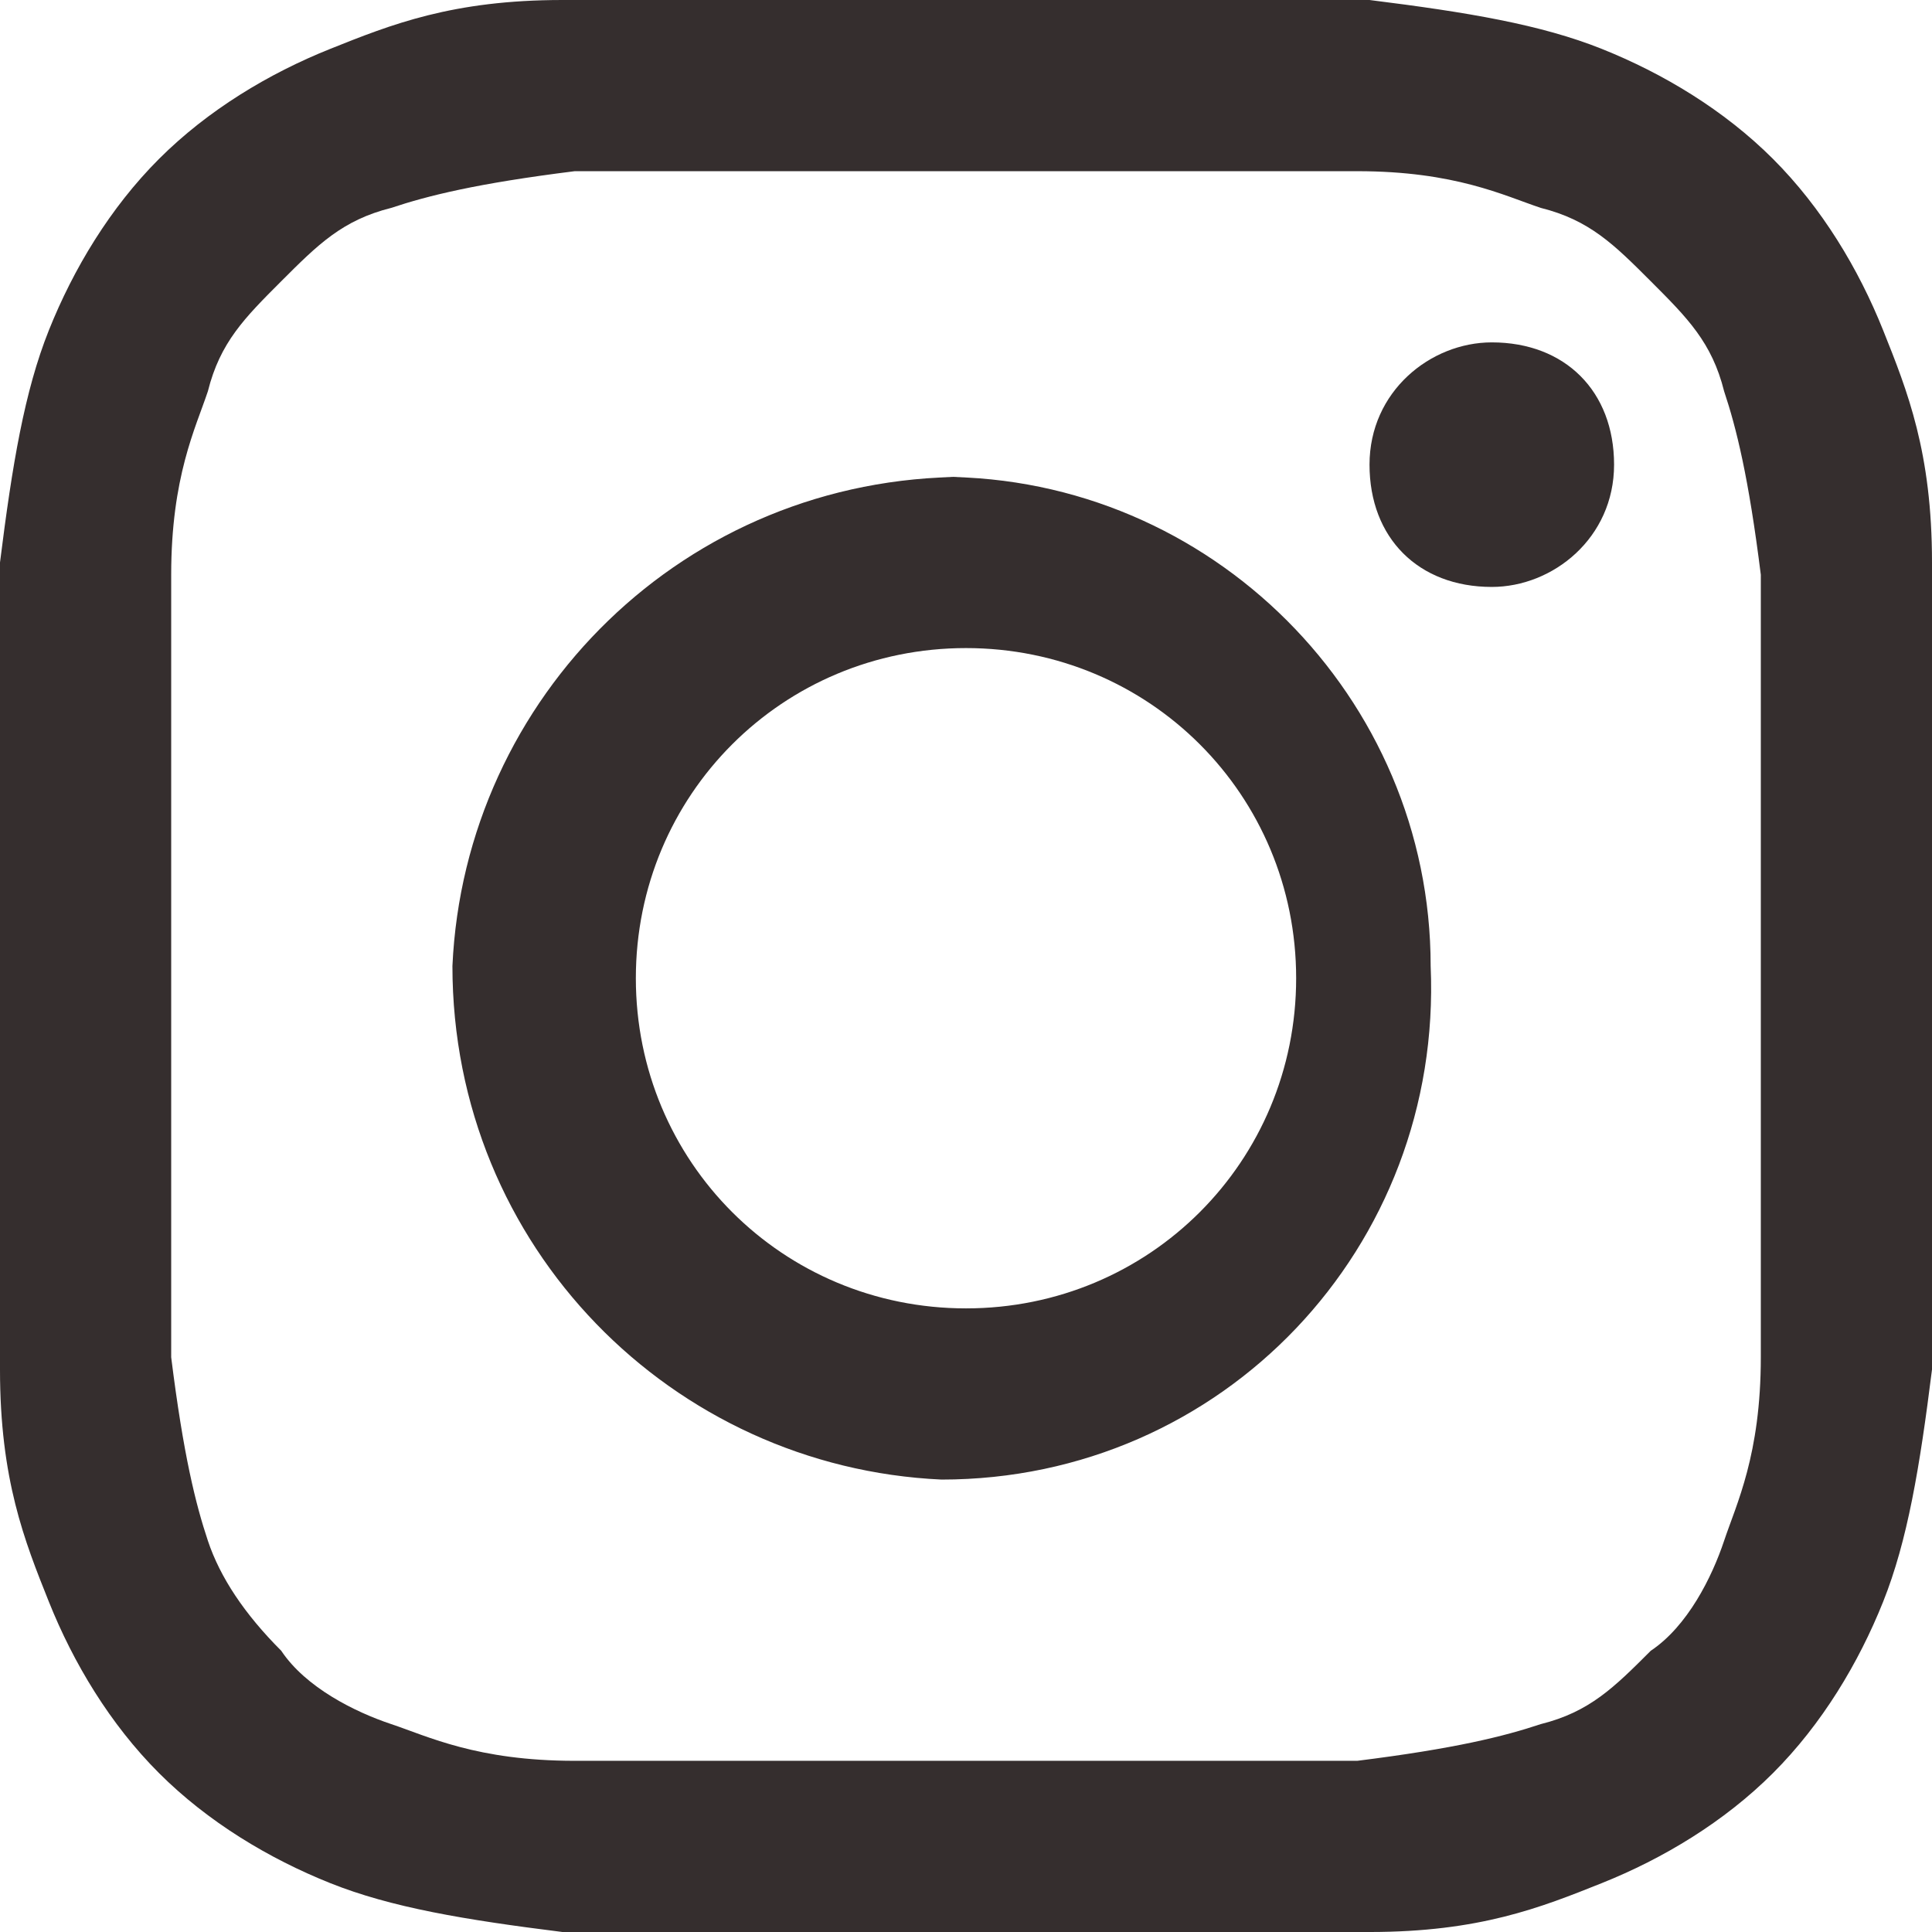 <?xml version="1.0" encoding="UTF-8"?>
<svg id="Layer_1" xmlns="http://www.w3.org/2000/svg" viewBox="0 0 15.8 15.8">
  <defs>
    <style>
      .cls-1 {
        fill: #352e2e;
      }
    </style>
  </defs>
  <path class="cls-1" d="M7.9,0h-3.3C3.7,0,3.2.2,2.7.4s-1,.5-1.4.9-.7.9-.9,1.4-.3,1.1-.4,1.9v6.6c0,.9.2,1.4.4,1.9s.5,1,.9,1.4.9.7,1.4.9,1.1.3,1.9.4h6.6c.9,0,1.4-.2,1.9-.4s1-.5,1.4-.9.7-.9.9-1.4.3-1.1.4-1.9v-6.6c0-.9-.2-1.4-.4-1.9s-.5-1-.9-1.4-.9-.7-1.4-.9-1.1-.3-1.9-.4c0,0-3.3,0-3.3,0ZM7.2,1.4h3.9c.8,0,1.2.2,1.5.3.4.1.6.3.9.6s.5.5.6.9c.1.3.2.7.3,1.5v6.4c0,.8-.2,1.2-.3,1.5s-.3.7-.6.9c-.3.3-.5.5-.9.6-.3.1-.7.2-1.5.3h-6.4c-.8,0-1.2-.2-1.5-.3s-.7-.3-.9-.6c-.3-.3-.5-.6-.6-.9-.1-.3-.2-.7-.3-1.5v-6.4c0-.8.2-1.2.3-1.5.1-.4.3-.6.6-.9s.5-.5.9-.6c.3-.1.7-.2,1.5-.3,0,0,2.5,0,2.5,0ZM12.2,2.8c-.5,0-1,.4-1,1s.4,1,1,1h0c.5,0,1-.4,1-1s-.4-1-1-1M7.9,3.9c-2.3,0-4.1,1.8-4.2,4,0,2.3,1.8,4.1,4,4.2h0c2.3,0,4.1-1.9,4-4.2,0-2.2-1.8-4-4-4M7.9,5.3c1.5,0,2.7,1.2,2.7,2.7s-1.2,2.7-2.7,2.7h0c-1.5,0-2.7-1.2-2.7-2.7s1.2-2.7,2.7-2.7"/>
</svg>